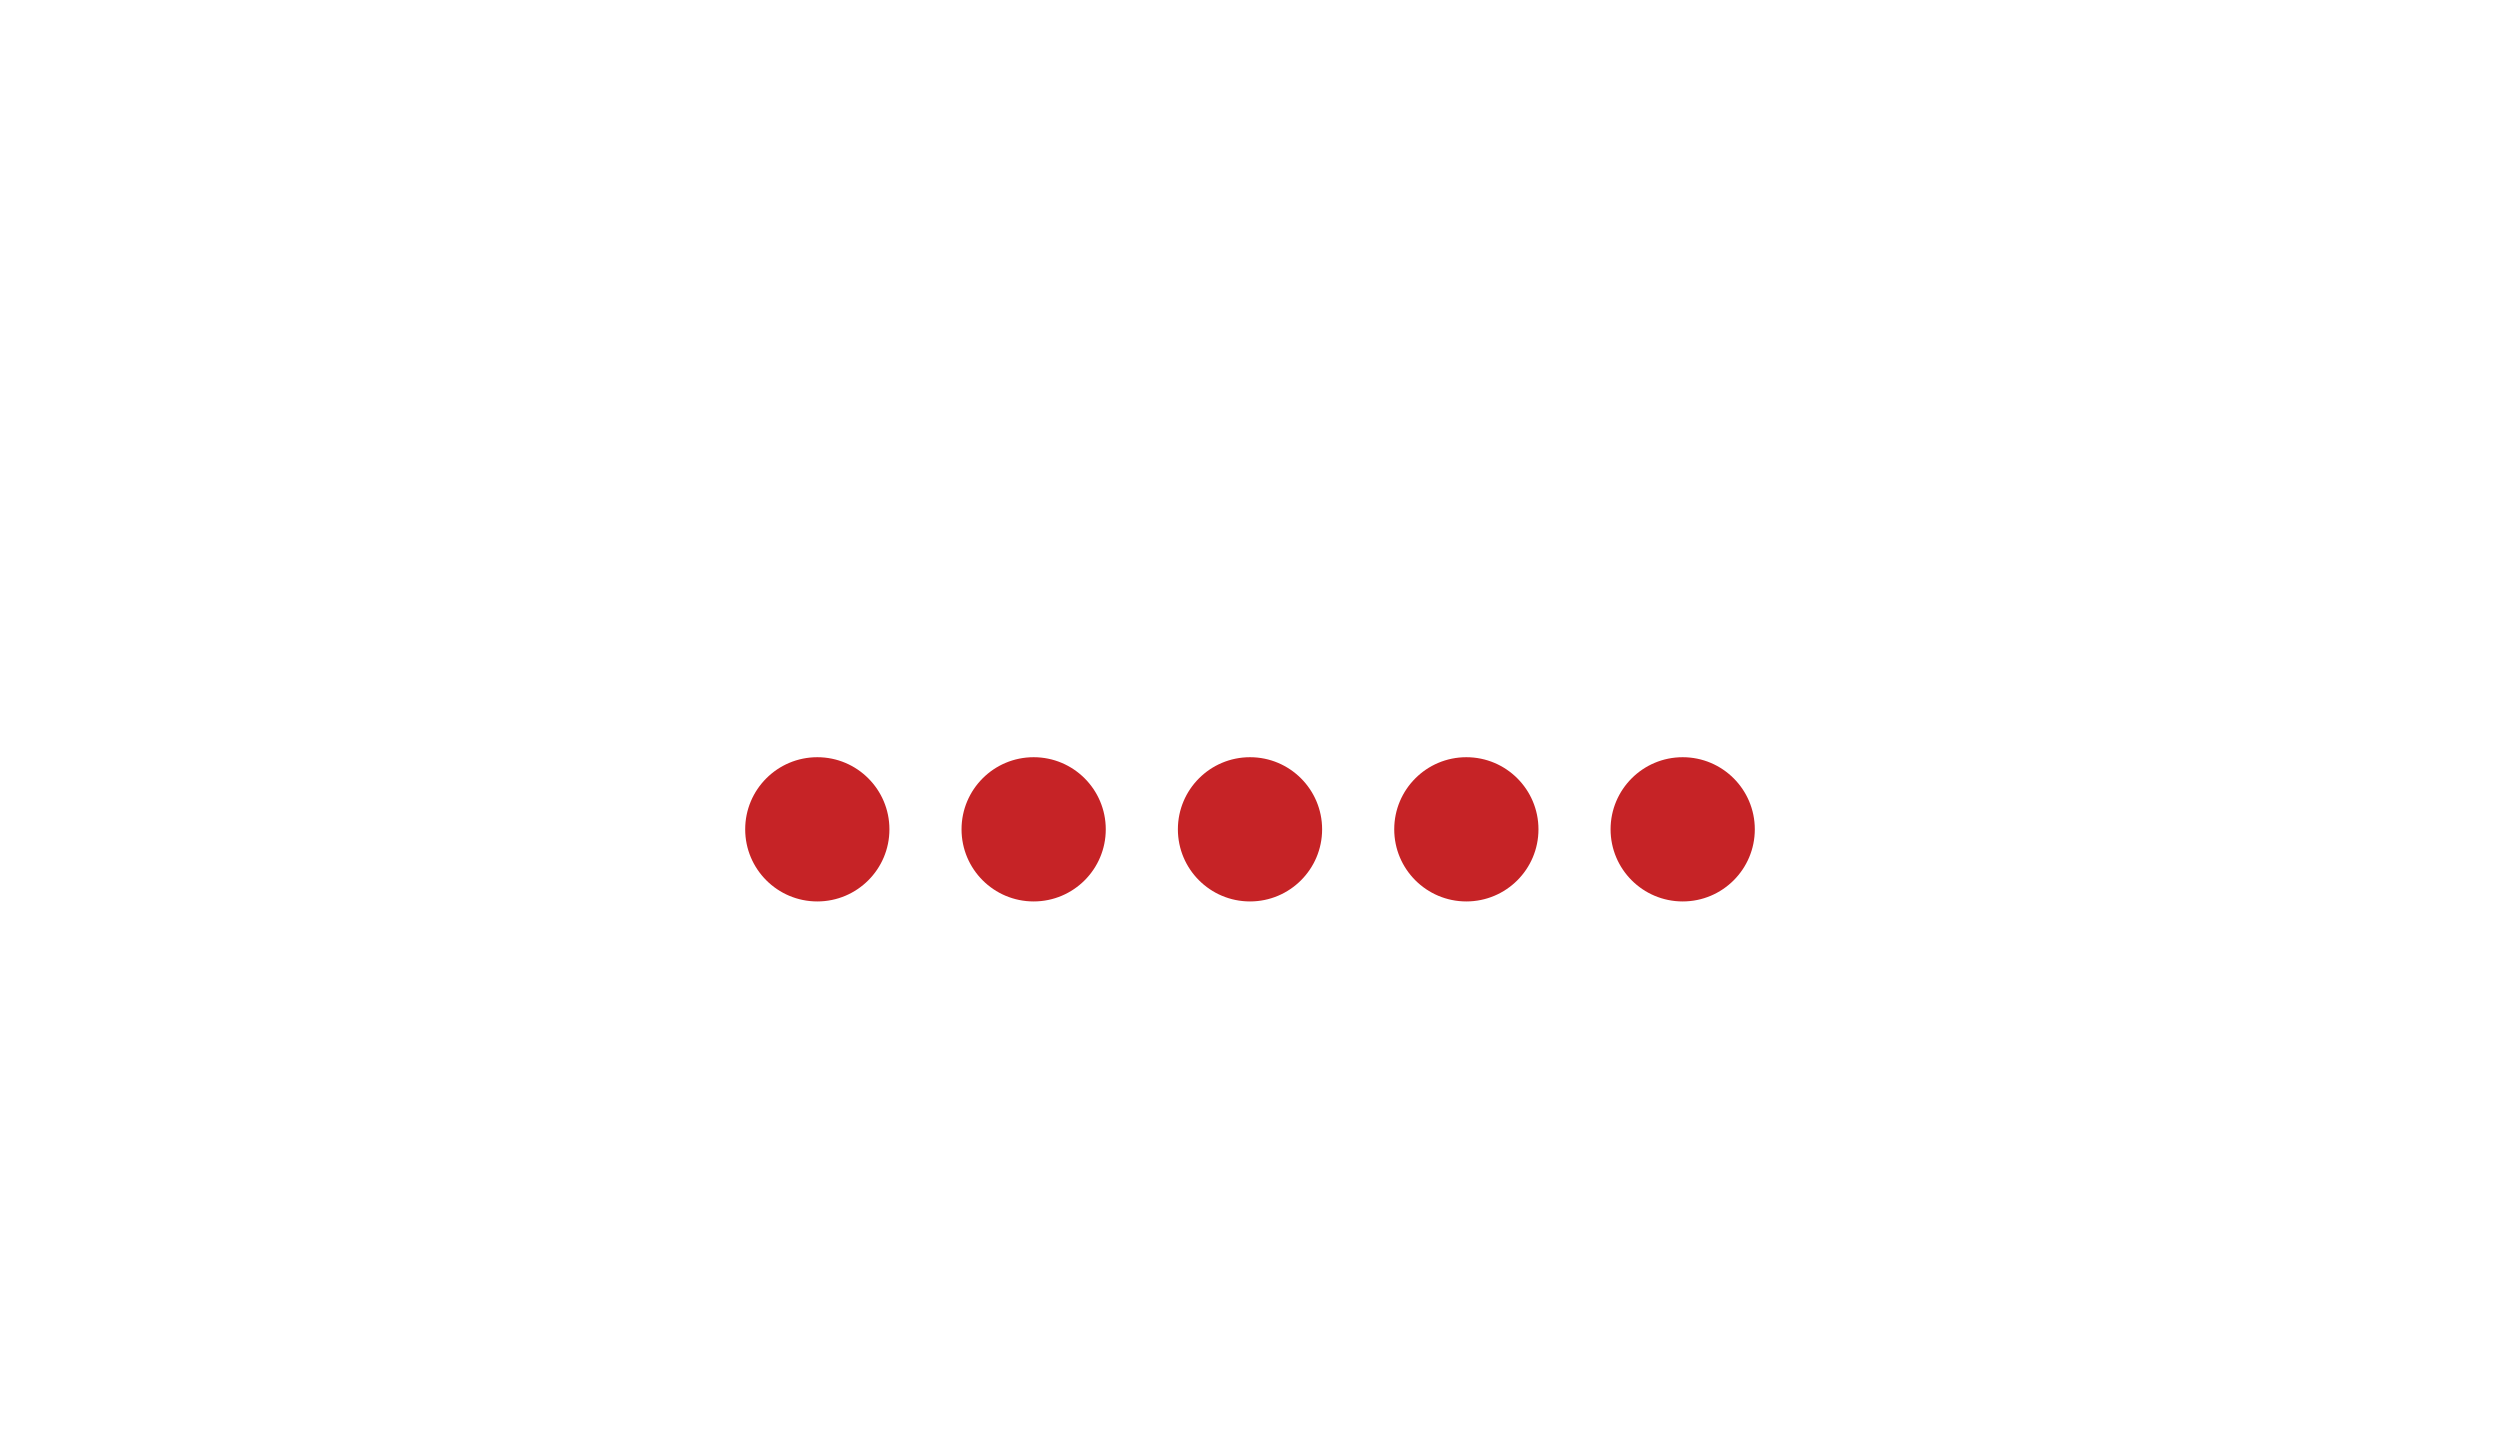 <svg xmlns="http://www.w3.org/2000/svg" xmlns:xlink="http://www.w3.org/1999/xlink"
    style="margin: auto; background: rgba(255, 255, 255, 0); display: block;" width="130px"
    height="75px" viewBox="0 0 100 100">
    <circle cx="20" cy="57.5" r="5" fill="#c62326">
        <animate attributeName="cy" calcMode="spline"
            keySplines="0 0.5 0.5 1;0.5 0 1 0.5;0.5 0.5 0.5 0.5" repeatCount="indefinite"
            values="57.5;42.5;57.5;57.5" keyTimes="0;0.3;0.6;1" dur="1.2s" begin="-0.6s"></animate>
    </circle>
    <circle cx="35" cy="57.5" r="5" fill="#c62326">
        <animate attributeName="cy" calcMode="spline"
            keySplines="0 0.5 0.5 1;0.5 0 1 0.5;0.5 0.5 0.5 0.5" repeatCount="indefinite"
            values="57.5;42.5;57.5;57.5" keyTimes="0;0.3;0.6;1" dur="1.2s" begin="-0.48s"></animate>
    </circle>
    <circle cx="50" cy="57.5" r="5" fill="#c62326">
        <animate attributeName="cy" calcMode="spline"
            keySplines="0 0.5 0.5 1;0.5 0 1 0.5;0.5 0.5 0.5 0.5" repeatCount="indefinite"
            values="57.5;42.5;57.5;57.5" keyTimes="0;0.3;0.6;1" dur="1.2s" begin="-0.36s"></animate>
    </circle>
    <circle cx="65" cy="57.5" r="5" fill="#c62326">
        <animate attributeName="cy" calcMode="spline"
            keySplines="0 0.5 0.5 1;0.5 0 1 0.5;0.5 0.5 0.5 0.5" repeatCount="indefinite"
            values="57.5;42.5;57.5;57.5" keyTimes="0;0.3;0.6;1" dur="1.2s" begin="-0.24s"></animate>
    </circle>
    <circle cx="80" cy="57.5" r="5" fill="#c62326">
        <animate attributeName="cy" calcMode="spline"
            keySplines="0 0.5 0.5 1;0.5 0 1 0.5;0.5 0.5 0.5 0.5" repeatCount="indefinite"
            values="57.5;42.5;57.5;57.5" keyTimes="0;0.3;0.6;1" dur="1.2s" begin="-0.12s"></animate>
    </circle>
</svg>